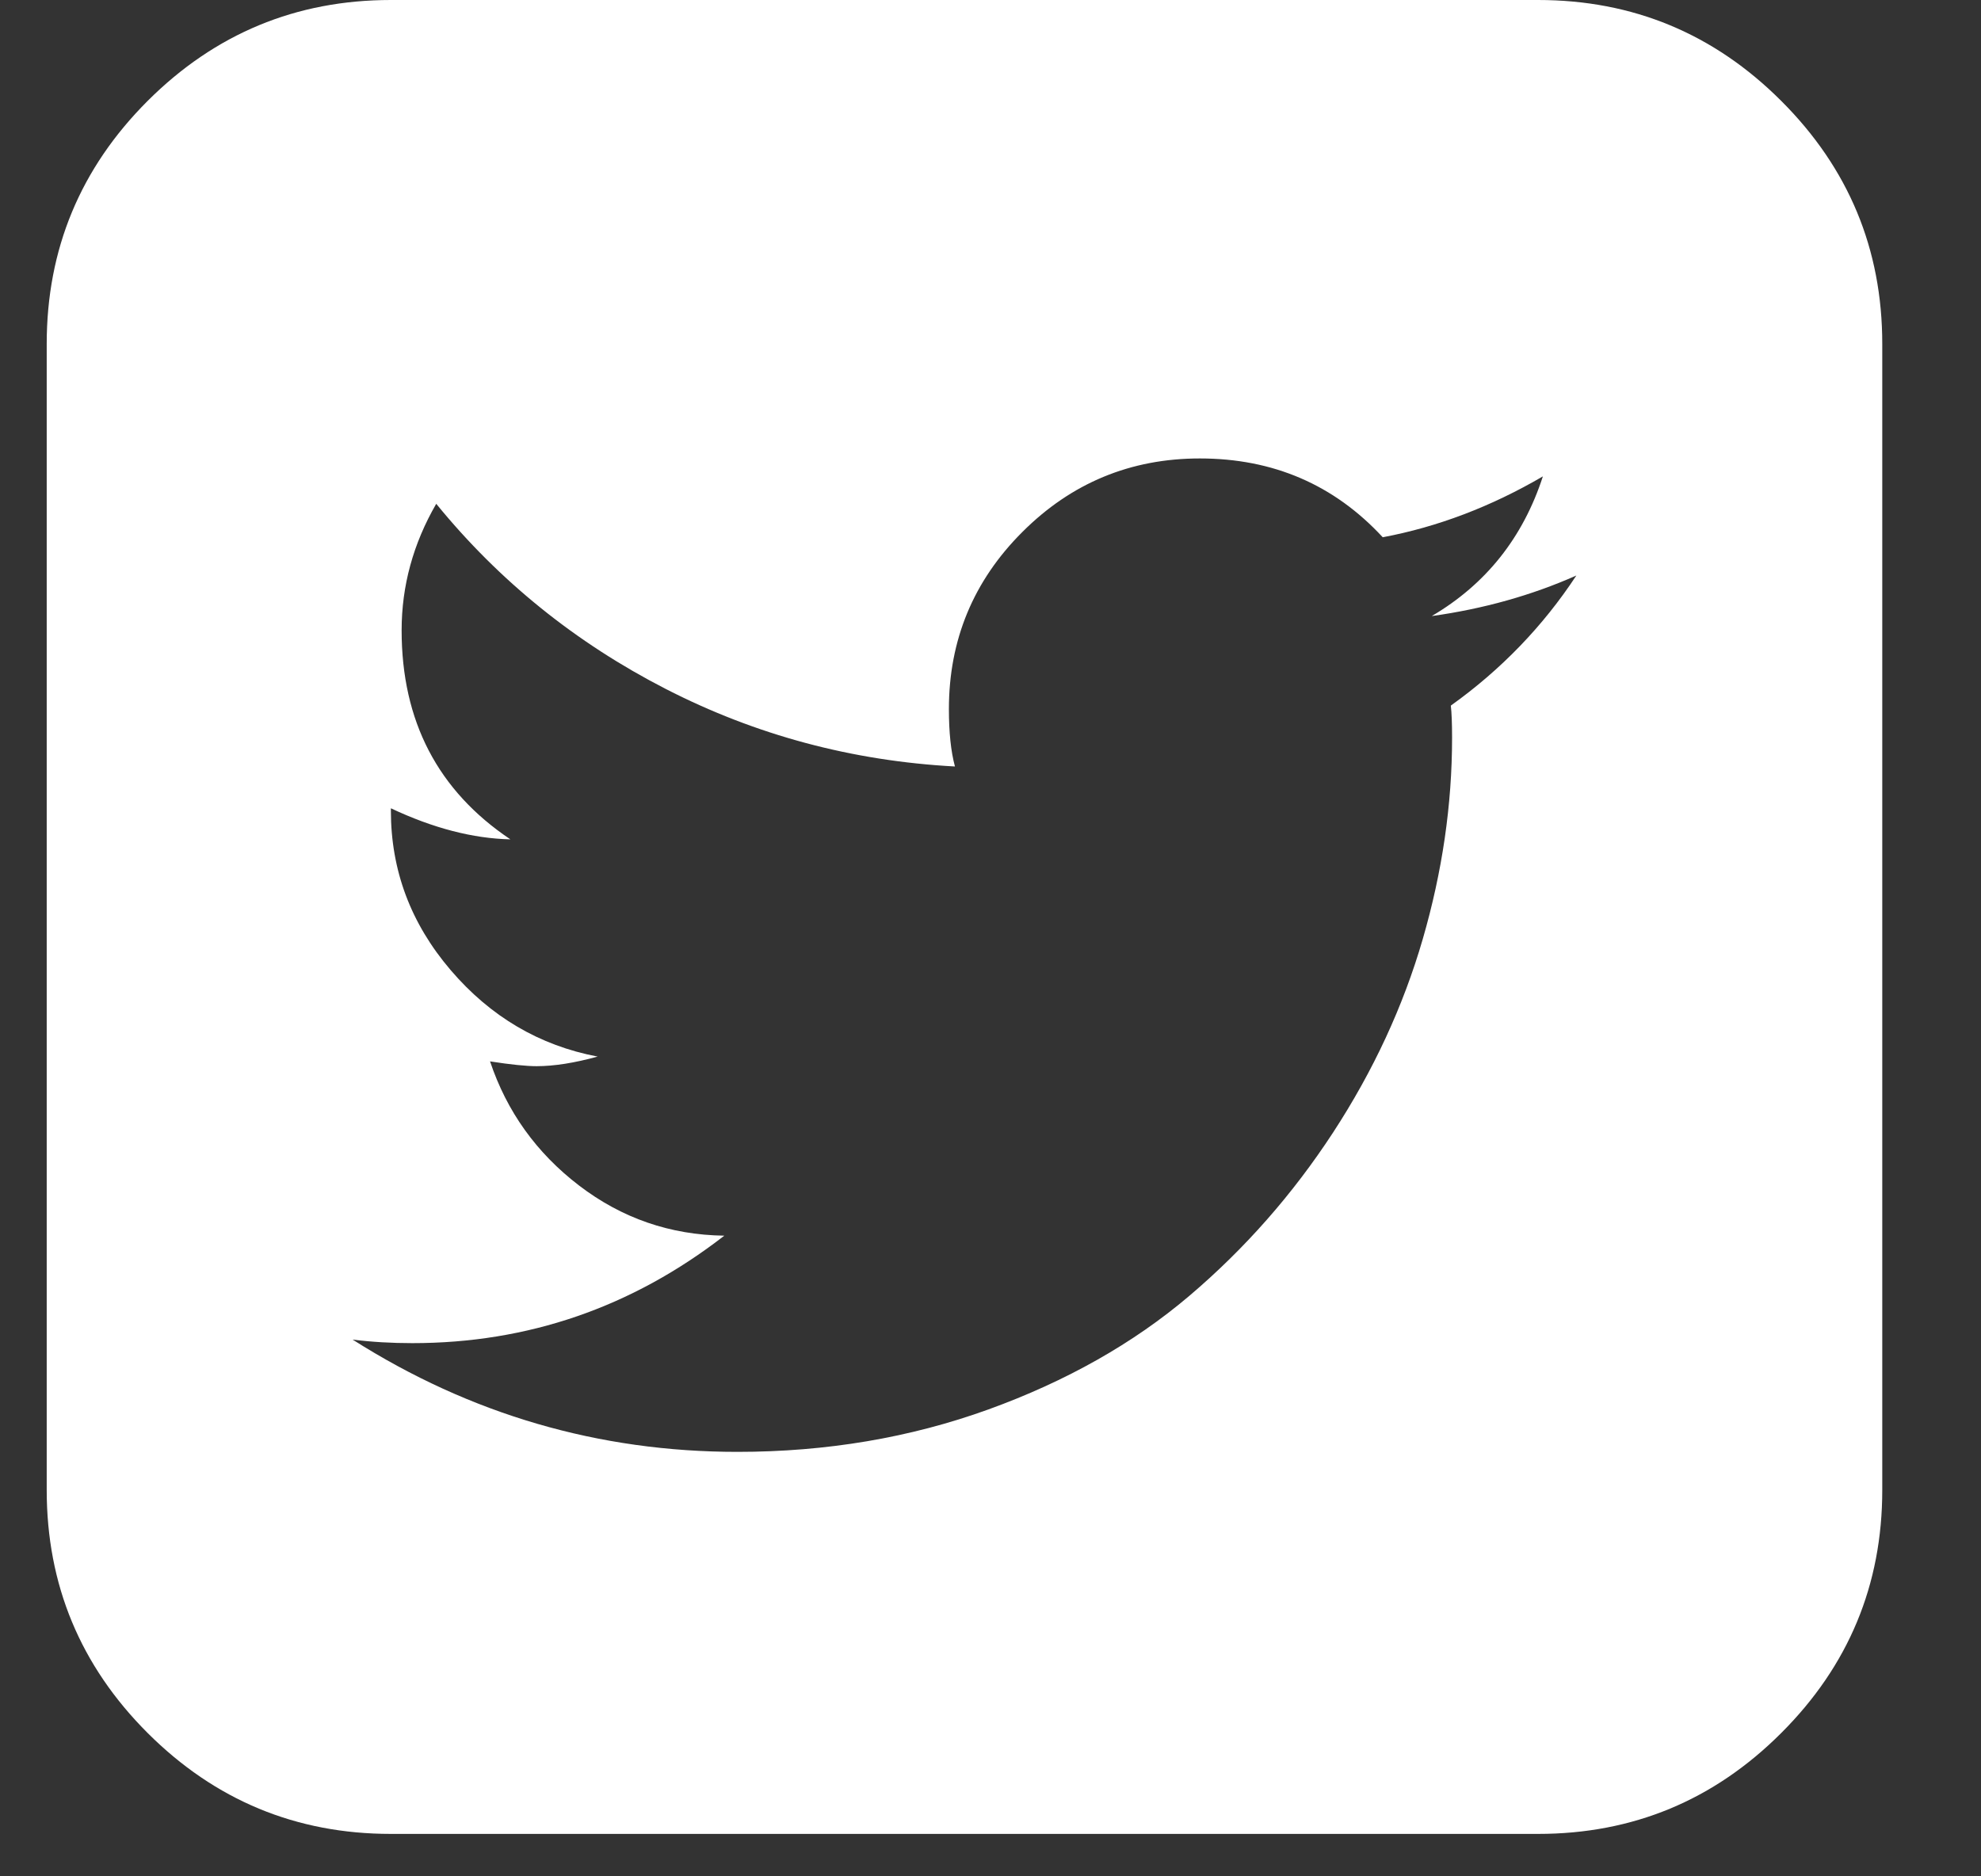 <svg width="19" height="18" viewBox="0 0 19 18" fill="none" xmlns="http://www.w3.org/2000/svg">
<rect x="0" y="0" width="19" height="18" fill="#333333" stroke="none"/>
<path d="M15.119 5.521C14.691 5.711 14.228 5.841 13.732 5.91C14.251 5.605 14.607 5.158 14.798 4.57C14.301 4.86 13.789 5.055 13.262 5.154C12.796 4.65 12.211 4.398 11.508 4.398C10.844 4.398 10.276 4.633 9.806 5.103C9.336 5.572 9.101 6.139 9.101 6.803C9.101 7.025 9.12 7.208 9.159 7.353C8.173 7.3 7.248 7.052 6.385 6.609C5.522 6.166 4.788 5.574 4.184 4.833C3.963 5.215 3.852 5.62 3.852 6.047C3.852 6.918 4.2 7.586 4.895 8.052C4.536 8.044 4.154 7.945 3.749 7.754V7.777C3.749 8.35 3.94 8.859 4.322 9.306C4.704 9.753 5.174 10.03 5.732 10.136C5.51 10.197 5.315 10.228 5.147 10.228C5.048 10.228 4.899 10.213 4.7 10.182C4.861 10.663 5.145 11.06 5.554 11.373C5.963 11.686 6.427 11.847 6.947 11.854C6.06 12.542 5.063 12.885 3.955 12.885C3.756 12.885 3.565 12.874 3.382 12.851C4.513 13.569 5.743 13.928 7.073 13.928C7.928 13.928 8.731 13.792 9.48 13.521C10.228 13.25 10.87 12.887 11.405 12.433C11.94 11.979 12.4 11.455 12.786 10.864C13.172 10.272 13.459 9.653 13.646 9.008C13.833 8.363 13.927 7.72 13.927 7.078C13.927 6.941 13.923 6.838 13.915 6.769C14.396 6.425 14.798 6.009 15.119 5.521ZM18.053 3.299V14.294C18.053 15.203 17.73 15.98 17.084 16.625C16.439 17.27 15.661 17.593 14.752 17.593H3.749C2.84 17.593 2.062 17.27 1.416 16.625C0.771 15.98 0.448 15.203 0.448 14.294V3.299C0.448 2.39 0.771 1.613 1.416 0.968C2.062 0.323 2.84 0 3.749 0H14.752C15.661 0 16.439 0.323 17.084 0.968C17.73 1.613 18.053 2.39 18.053 3.299Z" fill="white"/>
</svg>
